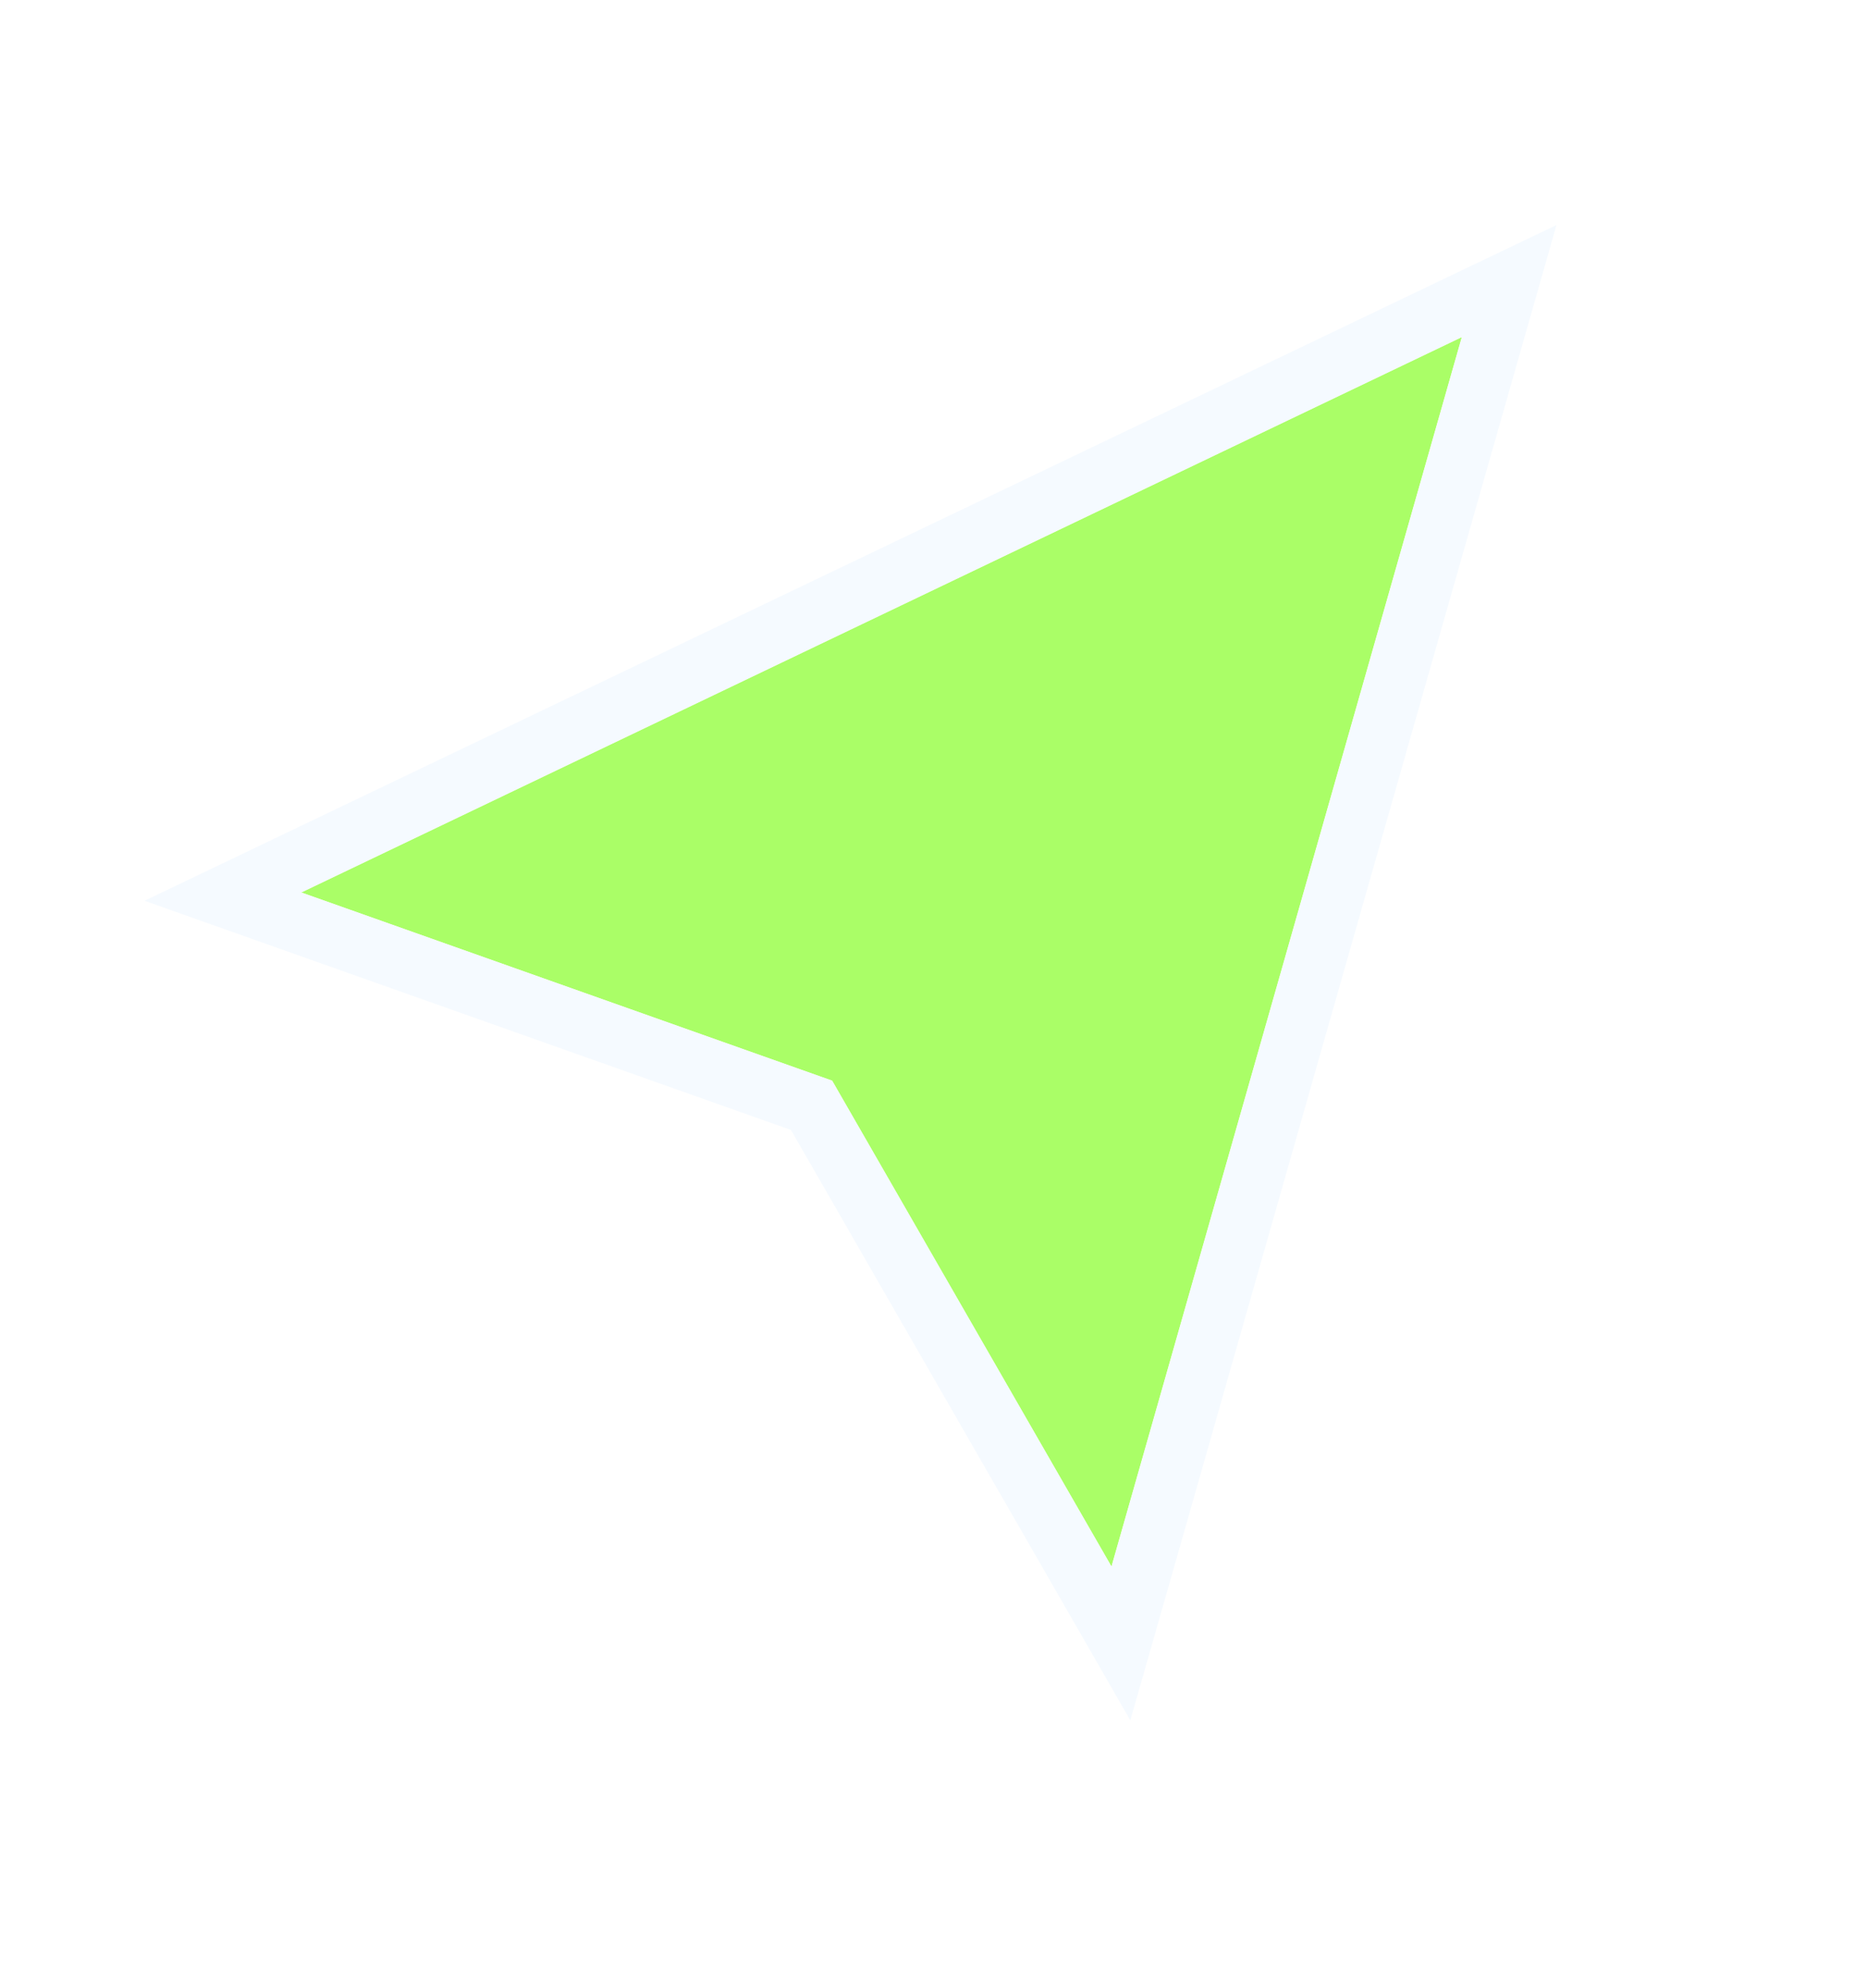 <svg width="31" height="33" viewBox="0 0 31 33" fill="none" xmlns="http://www.w3.org/2000/svg">
    <g filter="url(#filter0_d_271_216)">
        <path d="M18.455 26L24.272 5.594L5 14.813L13.818 17.938L18.455 26Z" fill="#AAFE67"/>
        <path d="M18.939 26.135L18.612 27.279L18.019 26.247L13.474 18.345L4.83 15.282L3.702 14.882L4.782 14.365L24.055 5.145L25.059 4.665L24.756 5.728L18.939 26.135Z" stroke="#F5FAFF"/>
    </g>
</svg>
